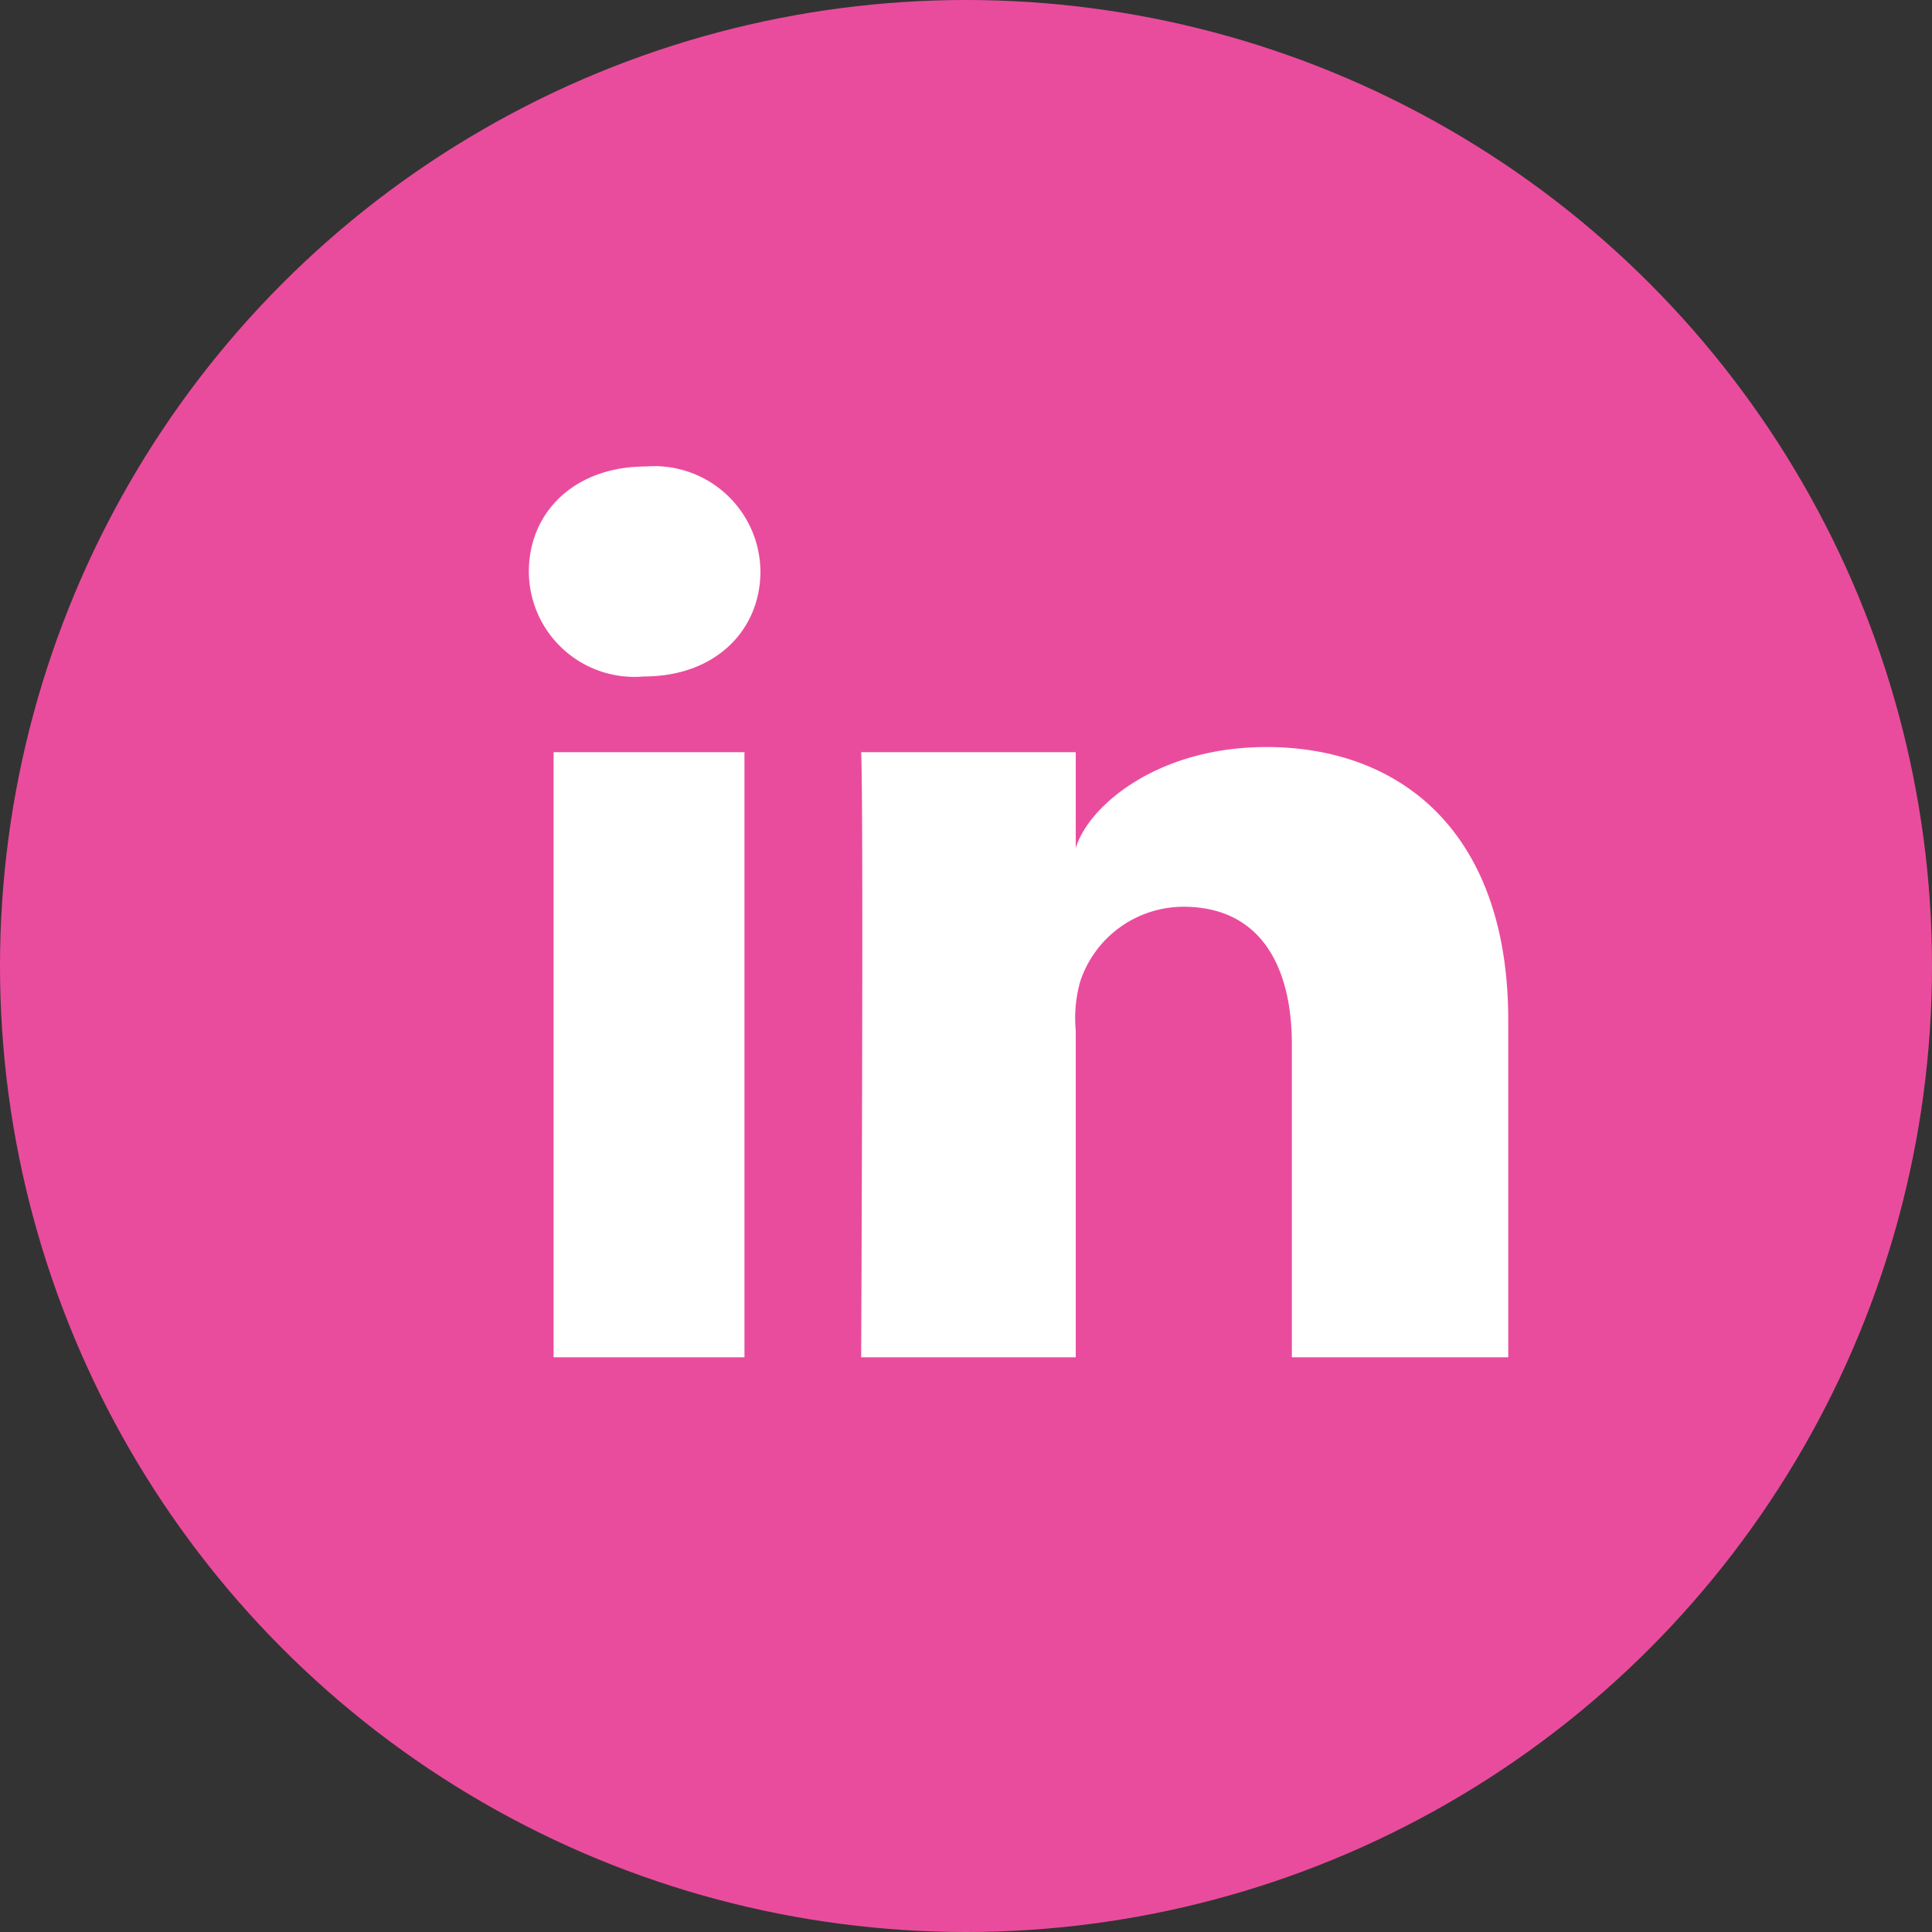 <?xml version="1.0" encoding="UTF-8"?> <svg xmlns="http://www.w3.org/2000/svg" viewBox="0 0 75 75"><rect x="0" y="0" width="75" height="75" fill="#333333" stroke="none"/><defs><style>.cls-1{fill:#ea4c9d;}.cls-2{fill:#fff;}</style></defs><g id="Calque_2" data-name="Calque 2"><g id="Layer_1" data-name="Layer 1"><circle class="cls-1" cx="37.5" cy="37.5" r="37.5"></circle><rect class="cls-2" x="21.49" y="29.2" width="7.41" height="23.49"></rect><path class="cls-2" d="M49.16,29c-4.25,0-6.91,2.3-7.4,3.92V29.2H33.43c.1,2,0,23.49,0,23.49h8.33V40a5.21,5.21,0,0,1,.18-1.92,4.23,4.23,0,0,1,4-2.88c2.89,0,4.21,2.17,4.21,5.35V52.69h8.4V39.63C58.56,32.35,54.42,29,49.16,29Z"></path><path class="cls-2" d="M25.06,18.11c-2.74,0-4.53,1.76-4.53,4.08A4.1,4.1,0,0,0,25,26.26H25c2.78,0,4.52-1.8,4.52-4.08A4.12,4.12,0,0,0,25.06,18.11Z"></path></g></g></svg> 